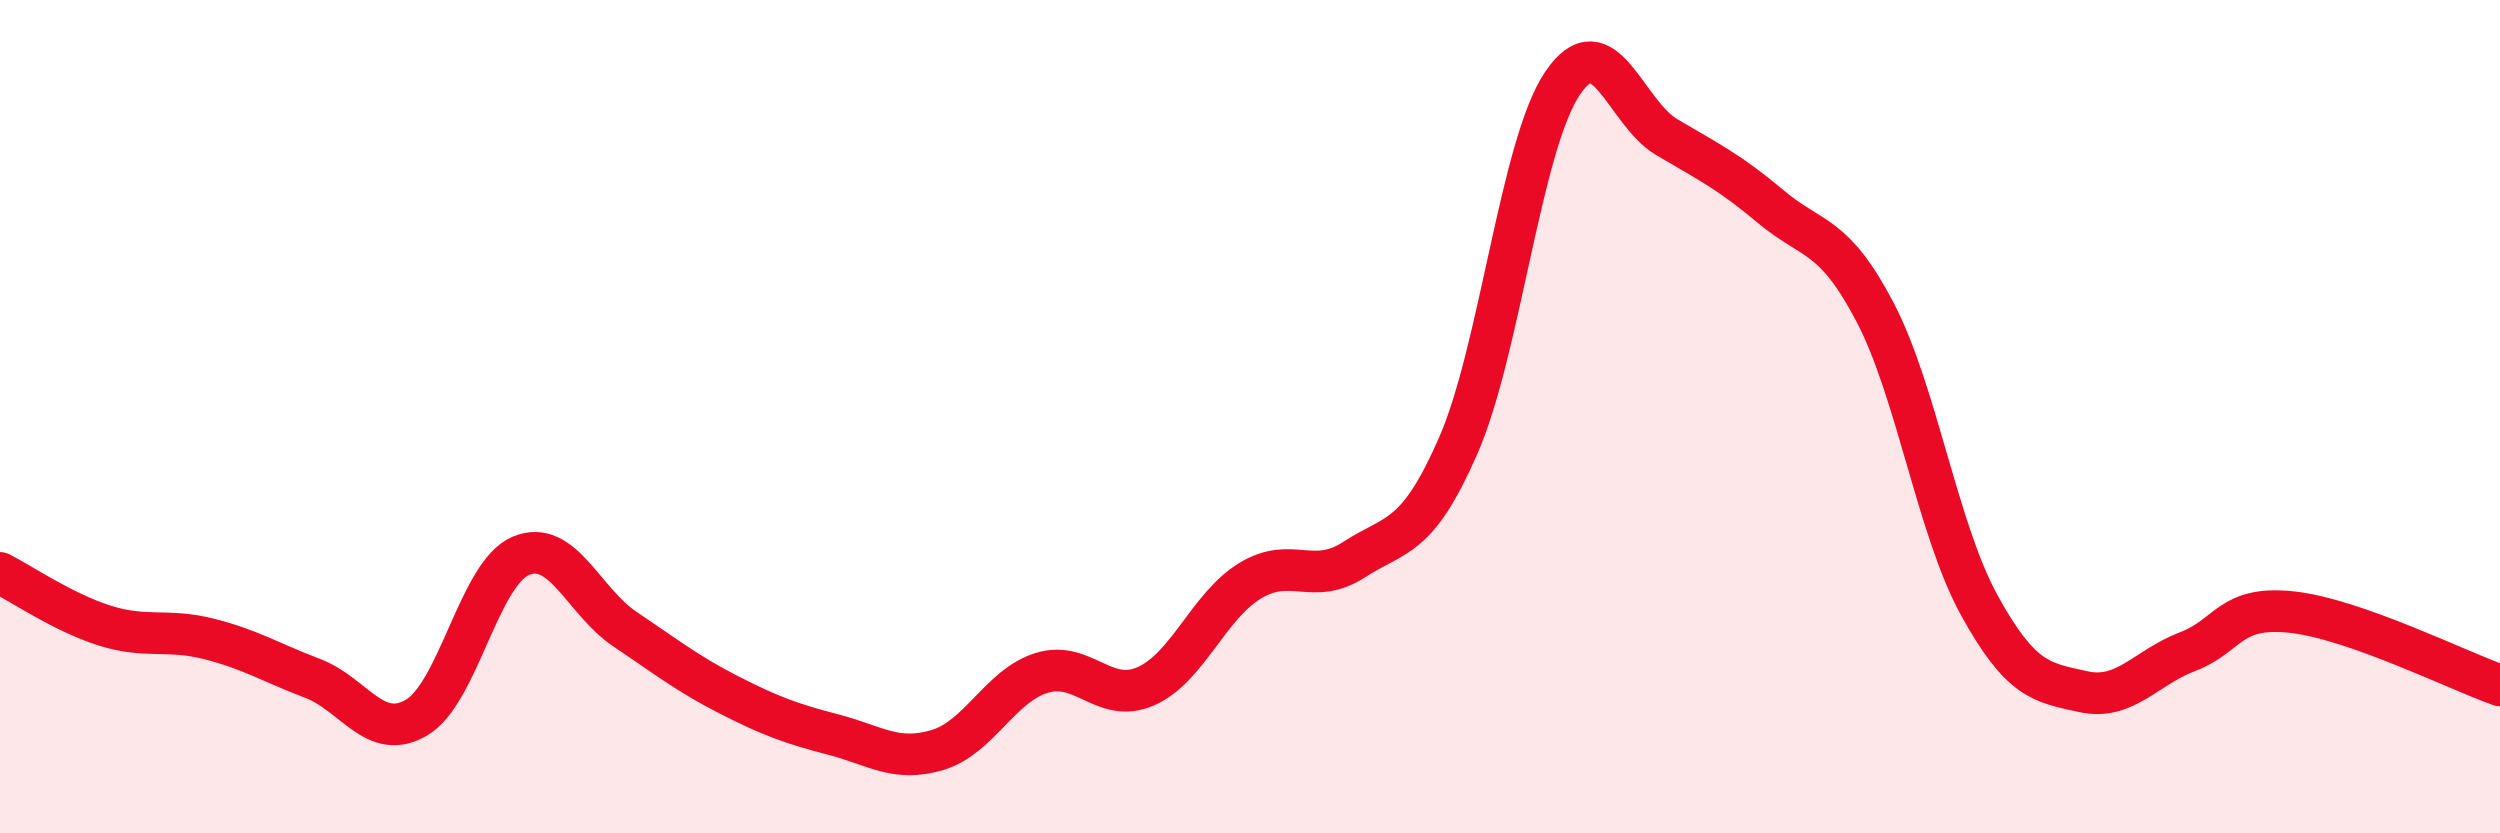 
    <svg width="60" height="20" viewBox="0 0 60 20" xmlns="http://www.w3.org/2000/svg">
      <path
        d="M 0,13.75 C 0.5,14 1.5,14.69 2.5,15.01 C 3.5,15.33 4,15.08 5,15.33 C 6,15.58 6.5,15.9 7.5,16.28 C 8.5,16.66 9,17.81 10,17.22 C 11,16.63 11.5,13.76 12.5,13.34 C 13.5,12.92 14,14.43 15,15.1 C 16,15.77 16.5,16.17 17.5,16.68 C 18.5,17.19 19,17.37 20,17.63 C 21,17.89 21.5,18.3 22.5,18 C 23.5,17.7 24,16.46 25,16.15 C 26,15.84 26.5,16.91 27.5,16.47 C 28.5,16.03 29,14.55 30,13.94 C 31,13.33 31.5,14.08 32.5,13.43 C 33.5,12.78 34,12.98 35,10.69 C 36,8.4 36.5,3.48 37.5,2 C 38.5,0.52 39,2.7 40,3.29 C 41,3.88 41.5,4.12 42.5,4.96 C 43.5,5.8 44,5.58 45,7.49 C 46,9.4 46.5,12.7 47.5,14.52 C 48.5,16.34 49,16.38 50,16.6 C 51,16.82 51.5,16.02 52.5,15.64 C 53.5,15.26 53.5,14.53 55,14.69 C 56.5,14.85 59,16.1 60,16.45L60 20L0 20Z"
        fill="#EB0A25"
        opacity="0.1"
        stroke-linecap="round"
        stroke-linejoin="round"
      />
      <path
        d="M 0,13.75 C 0.5,14 1.5,14.69 2.5,15.01 C 3.5,15.33 4,15.08 5,15.33 C 6,15.58 6.5,15.9 7.5,16.28 C 8.5,16.66 9,17.81 10,17.22 C 11,16.63 11.5,13.76 12.5,13.34 C 13.5,12.92 14,14.43 15,15.1 C 16,15.77 16.5,16.17 17.5,16.68 C 18.5,17.19 19,17.37 20,17.63 C 21,17.89 21.5,18.3 22.5,18 C 23.5,17.7 24,16.46 25,16.15 C 26,15.84 26.5,16.91 27.5,16.47 C 28.5,16.03 29,14.55 30,13.94 C 31,13.33 31.5,14.08 32.5,13.43 C 33.5,12.78 34,12.98 35,10.69 C 36,8.4 36.5,3.48 37.5,2 C 38.5,0.52 39,2.7 40,3.29 C 41,3.88 41.5,4.12 42.5,4.96 C 43.5,5.8 44,5.58 45,7.49 C 46,9.4 46.5,12.7 47.5,14.52 C 48.5,16.34 49,16.38 50,16.6 C 51,16.82 51.5,16.02 52.5,15.64 C 53.5,15.26 53.5,14.53 55,14.69 C 56.5,14.85 59,16.1 60,16.45"
        stroke="#EB0A25"
        stroke-width="1"
        fill="none"
        stroke-linecap="round"
        stroke-linejoin="round"
      />
    </svg>
  